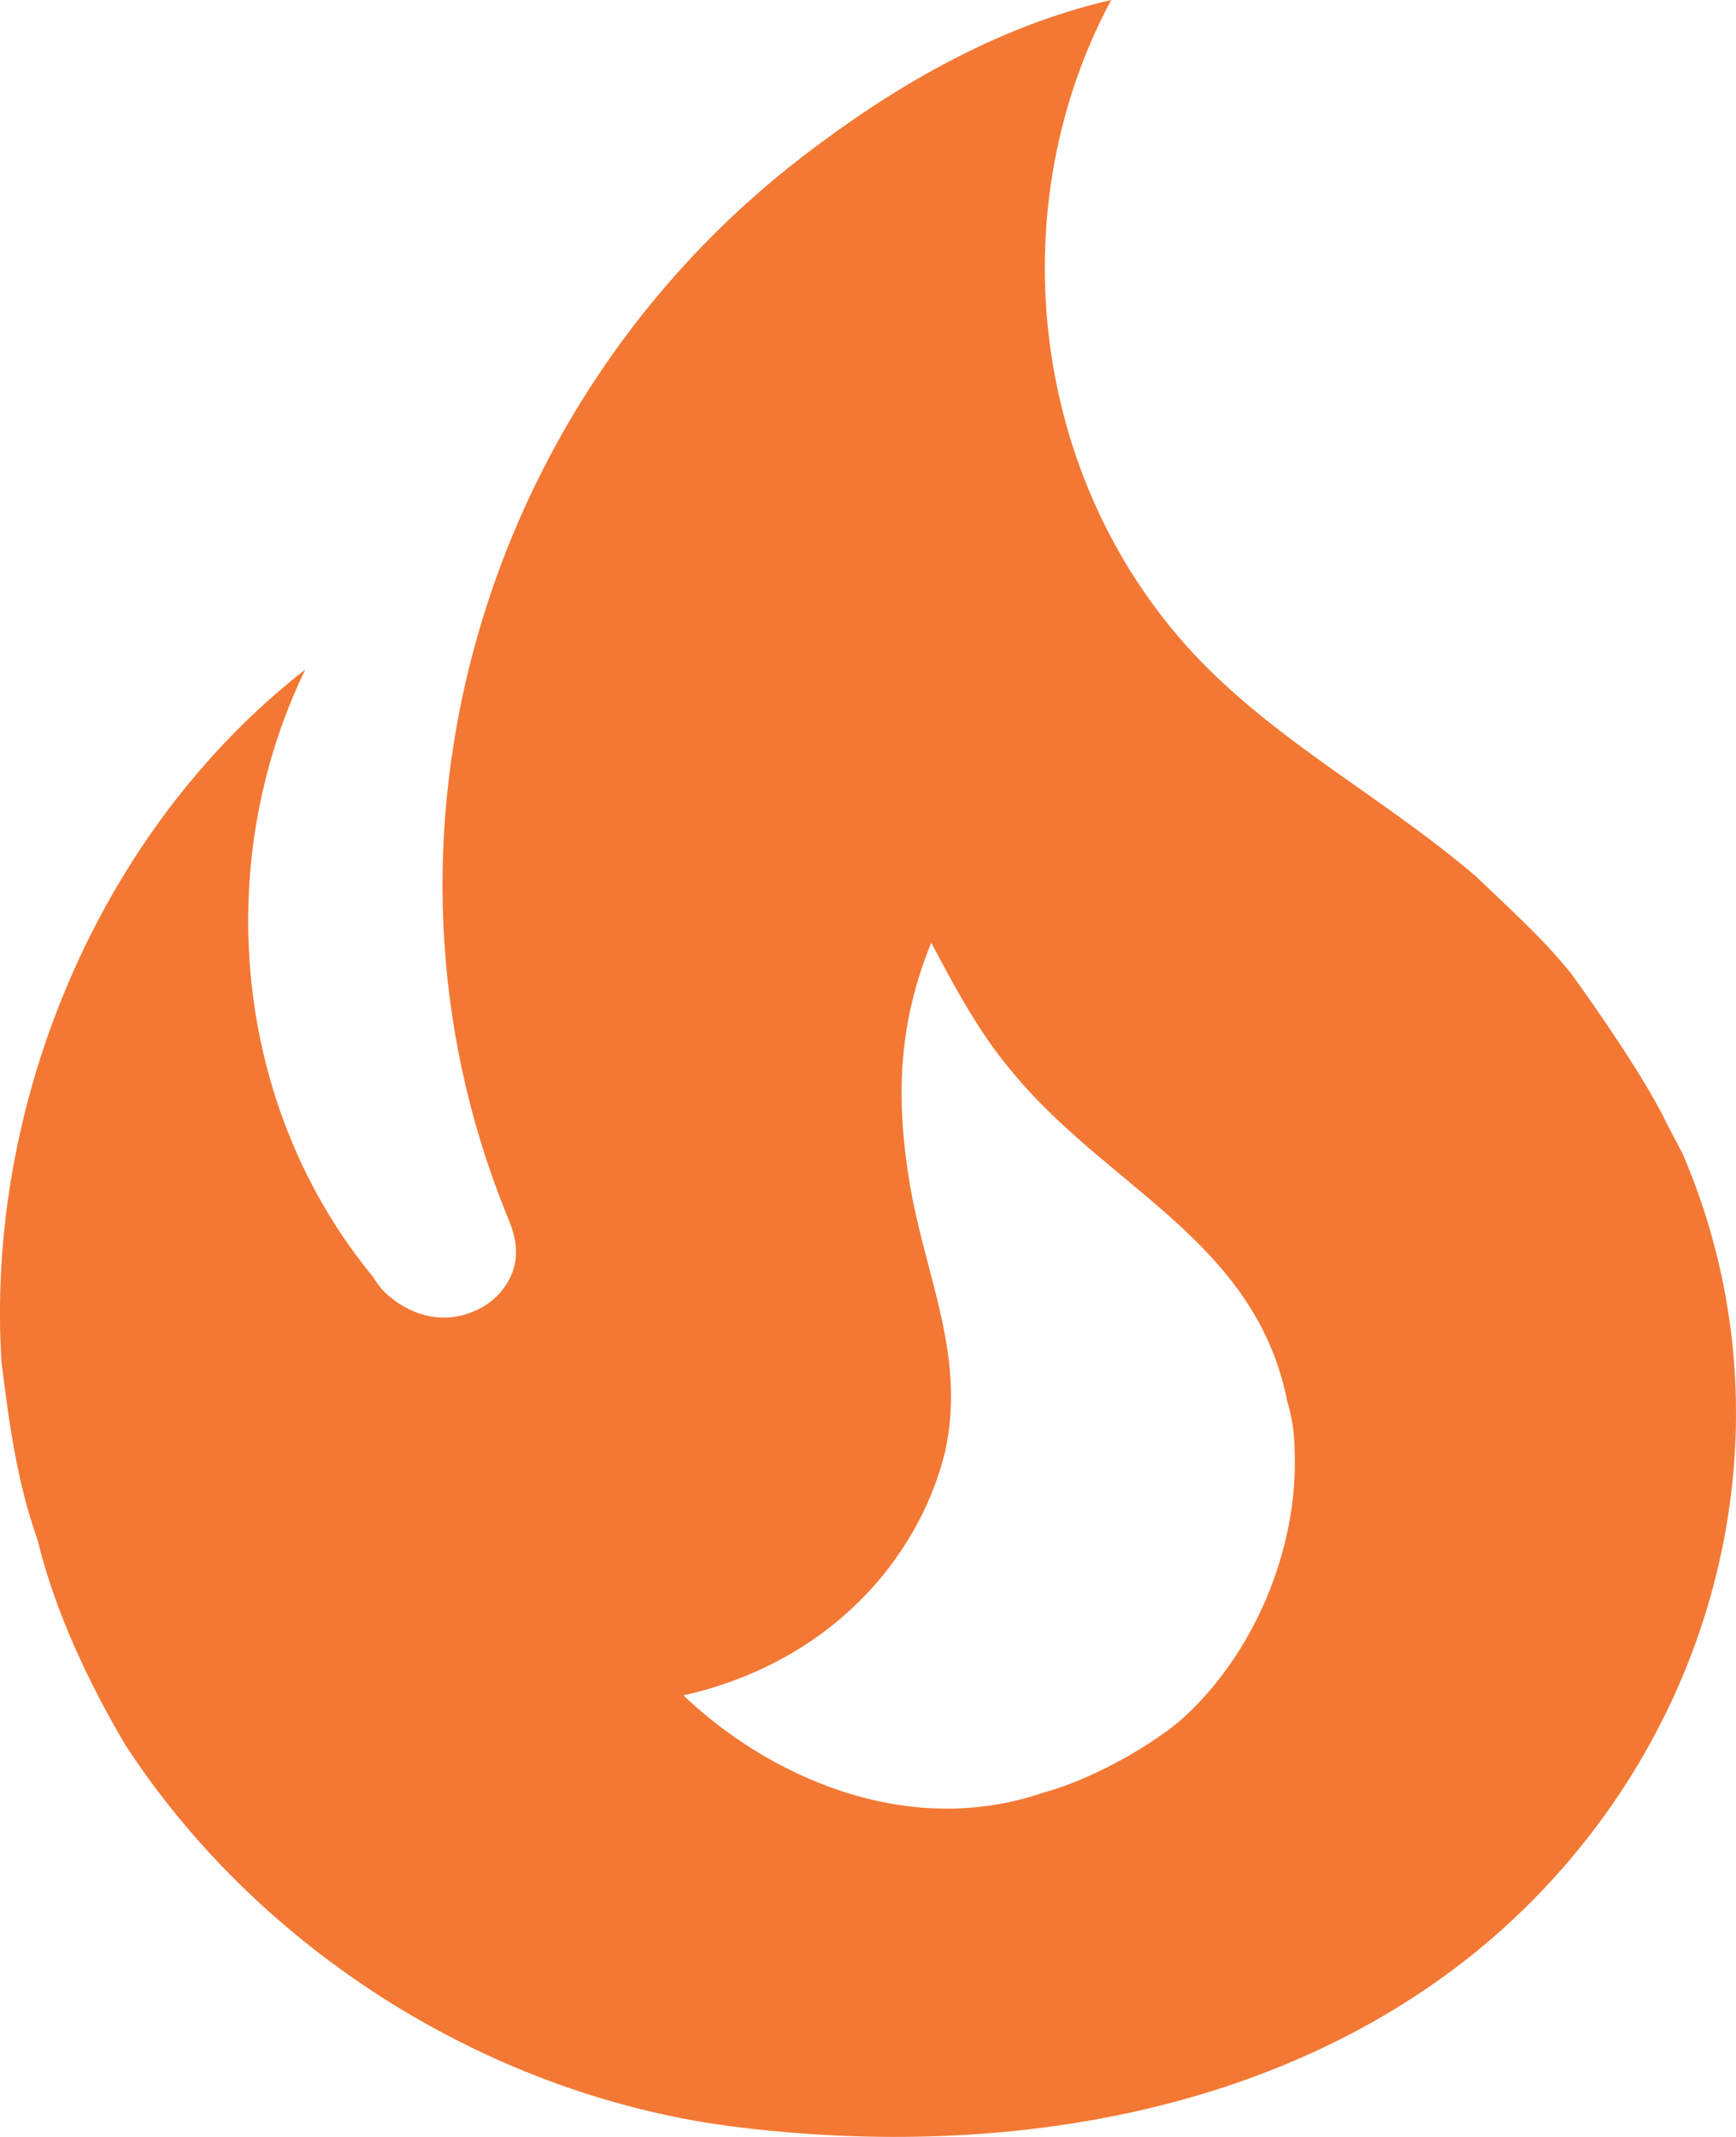 <?xml version="1.0" encoding="UTF-8"?> <svg xmlns="http://www.w3.org/2000/svg" width="13" height="16" viewBox="0 0 13 16" fill="none"><path d="M11.765 7.289C11.551 7.022 11.291 6.791 11.05 6.56C10.428 6.027 9.722 5.645 9.128 5.085C7.745 3.787 7.439 1.644 8.321 0C7.439 0.204 6.668 0.667 6.009 1.173C3.604 3.022 2.657 6.285 3.79 9.085C3.827 9.174 3.864 9.262 3.864 9.378C3.864 9.574 3.725 9.751 3.539 9.822C3.326 9.911 3.103 9.858 2.927 9.716C2.874 9.674 2.83 9.622 2.797 9.565C1.747 8.294 1.58 6.471 2.286 5.013C0.736 6.222 -0.109 8.267 0.011 10.196C0.067 10.64 0.123 11.085 0.281 11.529C0.411 12.063 0.661 12.596 0.94 13.067C1.942 14.605 3.679 15.707 5.545 15.929C7.531 16.169 9.657 15.823 11.18 14.507C12.879 13.031 13.473 10.667 12.601 8.64L12.48 8.409C12.285 8 11.765 7.289 11.765 7.289ZM8.831 12.889C8.571 13.103 8.144 13.334 7.81 13.423C6.77 13.778 5.73 13.28 5.118 12.694C6.222 12.445 6.882 11.663 7.077 10.871C7.234 10.16 6.937 9.574 6.817 8.889C6.705 8.231 6.724 7.671 6.974 7.058C7.151 7.396 7.336 7.734 7.559 8C8.274 8.889 9.398 9.28 9.639 10.489C9.676 10.614 9.695 10.738 9.695 10.871C9.722 11.6 9.388 12.4 8.831 12.889Z" fill="#F37834"></path></svg> 